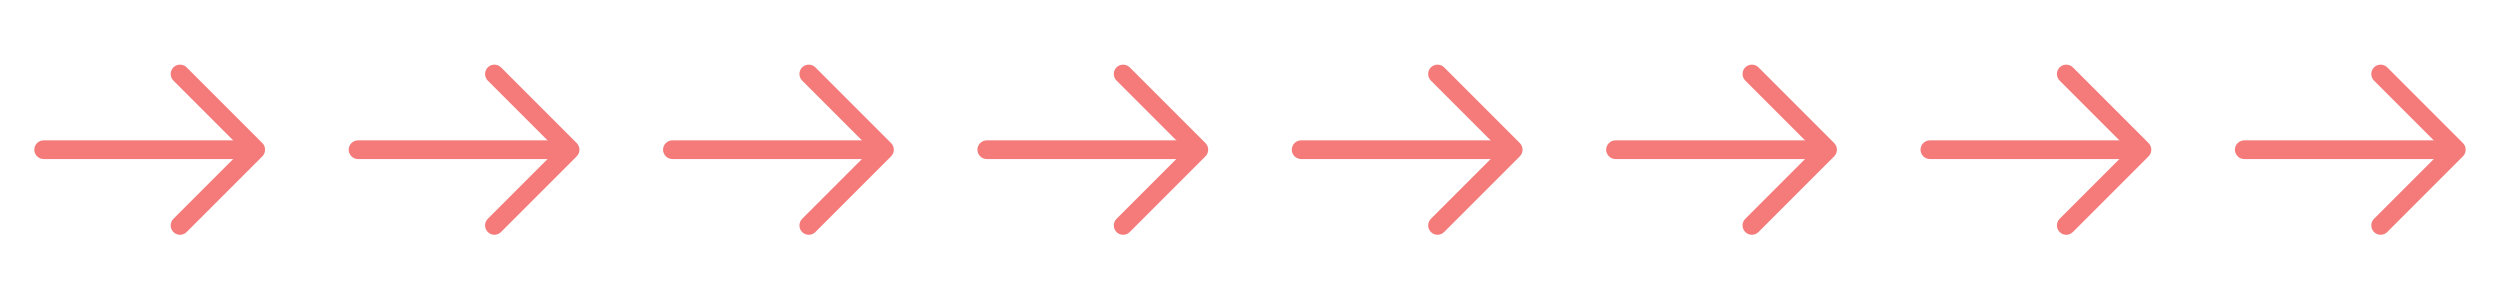 <svg width="1670" height="200" viewBox="0 0 1670 200" fill="none" xmlns="http://www.w3.org/2000/svg">
<path d="M120.255 156.833C118.671 156.833 117.088 156.25 115.838 155C113.421 152.583 113.421 148.583 115.838 146.167L162.005 100L115.838 53.833C113.421 51.417 113.421 47.417 115.838 45C118.255 42.583 122.255 42.583 124.671 45L175.255 95.583C177.671 98 177.671 102 175.255 104.417L124.671 155C123.421 156.25 121.838 156.833 120.255 156.833Z" fill="#F57A7A"/>
<path d="M169.412 106.25H29.162C25.745 106.25 22.912 103.417 22.912 100C22.912 96.583 25.745 93.75 29.162 93.75H169.412C172.829 93.75 175.662 96.583 175.662 100C175.662 103.417 172.829 106.25 169.412 106.25Z" fill="#F57A7A"/>
<path d="M330.255 156.833C328.671 156.833 327.088 156.25 325.838 155C323.421 152.583 323.421 148.583 325.838 146.167L372.005 100L325.838 53.833C323.421 51.417 323.421 47.417 325.838 45C328.255 42.583 332.255 42.583 334.671 45L385.255 95.583C387.671 98 387.671 102 385.255 104.417L334.671 155C333.421 156.25 331.838 156.833 330.255 156.833Z" fill="#F57A7A"/>
<path d="M379.412 106.25H239.162C235.745 106.25 232.912 103.417 232.912 100C232.912 96.583 235.745 93.75 239.162 93.75H379.412C382.829 93.75 385.662 96.583 385.662 100C385.662 103.417 382.829 106.25 379.412 106.25Z" fill="#F57A7A"/>
<path d="M540.255 156.833C538.671 156.833 537.088 156.25 535.838 155C533.421 152.583 533.421 148.583 535.838 146.167L582.005 100L535.838 53.833C533.421 51.417 533.421 47.417 535.838 45C538.255 42.583 542.255 42.583 544.671 45L595.255 95.583C597.671 98 597.671 102 595.255 104.417L544.671 155C543.421 156.25 541.838 156.833 540.255 156.833Z" fill="#F57A7A"/>
<path d="M589.412 106.25H449.162C445.745 106.25 442.912 103.417 442.912 100C442.912 96.583 445.745 93.75 449.162 93.75H589.412C592.829 93.75 595.662 96.583 595.662 100C595.662 103.417 592.829 106.25 589.412 106.25Z" fill="#F57A7A"/>
<path d="M750.255 156.833C748.671 156.833 747.088 156.25 745.838 155C743.421 152.583 743.421 148.583 745.838 146.167L792.005 100L745.838 53.833C743.421 51.417 743.421 47.417 745.838 45C748.255 42.583 752.255 42.583 754.671 45L805.255 95.583C807.671 98 807.671 102 805.255 104.417L754.671 155C753.421 156.25 751.838 156.833 750.255 156.833Z" fill="#F57A7A"/>
<path d="M799.412 106.25H659.162C655.745 106.25 652.912 103.417 652.912 100C652.912 96.583 655.745 93.75 659.162 93.75H799.412C802.829 93.75 805.662 96.583 805.662 100C805.662 103.417 802.829 106.25 799.412 106.25Z" fill="#F57A7A"/>
<path d="M960.255 156.833C958.671 156.833 957.088 156.25 955.838 155C953.421 152.583 953.421 148.583 955.838 146.167L1002 100L955.838 53.833C953.421 51.417 953.421 47.417 955.838 45C958.255 42.583 962.255 42.583 964.671 45L1015.25 95.583C1017.67 98 1017.67 102 1015.25 104.417L964.671 155C963.421 156.25 961.838 156.833 960.255 156.833Z" fill="#F57A7A"/>
<path d="M1009.41 106.25H869.162C865.745 106.25 862.912 103.417 862.912 100C862.912 96.583 865.745 93.75 869.162 93.75H1009.41C1012.83 93.75 1015.66 96.583 1015.66 100C1015.66 103.417 1012.83 106.25 1009.41 106.25Z" fill="#F57A7A"/>
<path d="M1170.25 156.833C1168.67 156.833 1167.09 156.25 1165.84 155C1163.42 152.583 1163.42 148.583 1165.84 146.167L1212 100L1165.84 53.833C1163.42 51.417 1163.42 47.417 1165.84 45C1168.25 42.583 1172.25 42.583 1174.67 45L1225.25 95.583C1227.67 98 1227.67 102 1225.25 104.417L1174.67 155C1173.42 156.25 1171.84 156.833 1170.25 156.833Z" fill="#F57A7A"/>
<path d="M1219.41 106.25H1079.16C1075.75 106.25 1072.91 103.417 1072.91 100C1072.91 96.583 1075.75 93.75 1079.16 93.75H1219.41C1222.83 93.75 1225.66 96.583 1225.66 100C1225.66 103.417 1222.83 106.25 1219.41 106.25Z" fill="#F57A7A"/>
<path d="M1380.25 156.833C1378.67 156.833 1377.09 156.25 1375.84 155C1373.42 152.583 1373.42 148.583 1375.84 146.167L1422 100L1375.84 53.833C1373.42 51.417 1373.42 47.417 1375.84 45C1378.25 42.583 1382.25 42.583 1384.67 45L1435.25 95.583C1437.67 98 1437.67 102 1435.25 104.417L1384.67 155C1383.42 156.25 1381.84 156.833 1380.25 156.833Z" fill="#F57A7A"/>
<path d="M1429.41 106.25H1289.16C1285.75 106.25 1282.91 103.417 1282.91 100C1282.91 96.583 1285.75 93.75 1289.16 93.75H1429.41C1432.83 93.75 1435.66 96.583 1435.66 100C1435.66 103.417 1432.83 106.25 1429.41 106.25Z" fill="#F57A7A"/>
<path d="M1590.25 156.833C1588.67 156.833 1587.09 156.25 1585.84 155C1583.42 152.583 1583.42 148.583 1585.84 146.167L1632 100L1585.84 53.833C1583.42 51.417 1583.42 47.417 1585.84 45C1588.25 42.583 1592.25 42.583 1594.67 45L1645.25 95.583C1647.67 98 1647.67 102 1645.25 104.417L1594.67 155C1593.42 156.25 1591.84 156.833 1590.25 156.833Z" fill="#F57A7A"/>
<path d="M1639.41 106.25H1499.16C1495.75 106.25 1492.91 103.417 1492.91 100C1492.91 96.583 1495.75 93.75 1499.16 93.75H1639.41C1642.83 93.75 1645.66 96.583 1645.66 100C1645.66 103.417 1642.83 106.25 1639.41 106.25Z" fill="#F57A7A"/>
</svg>
